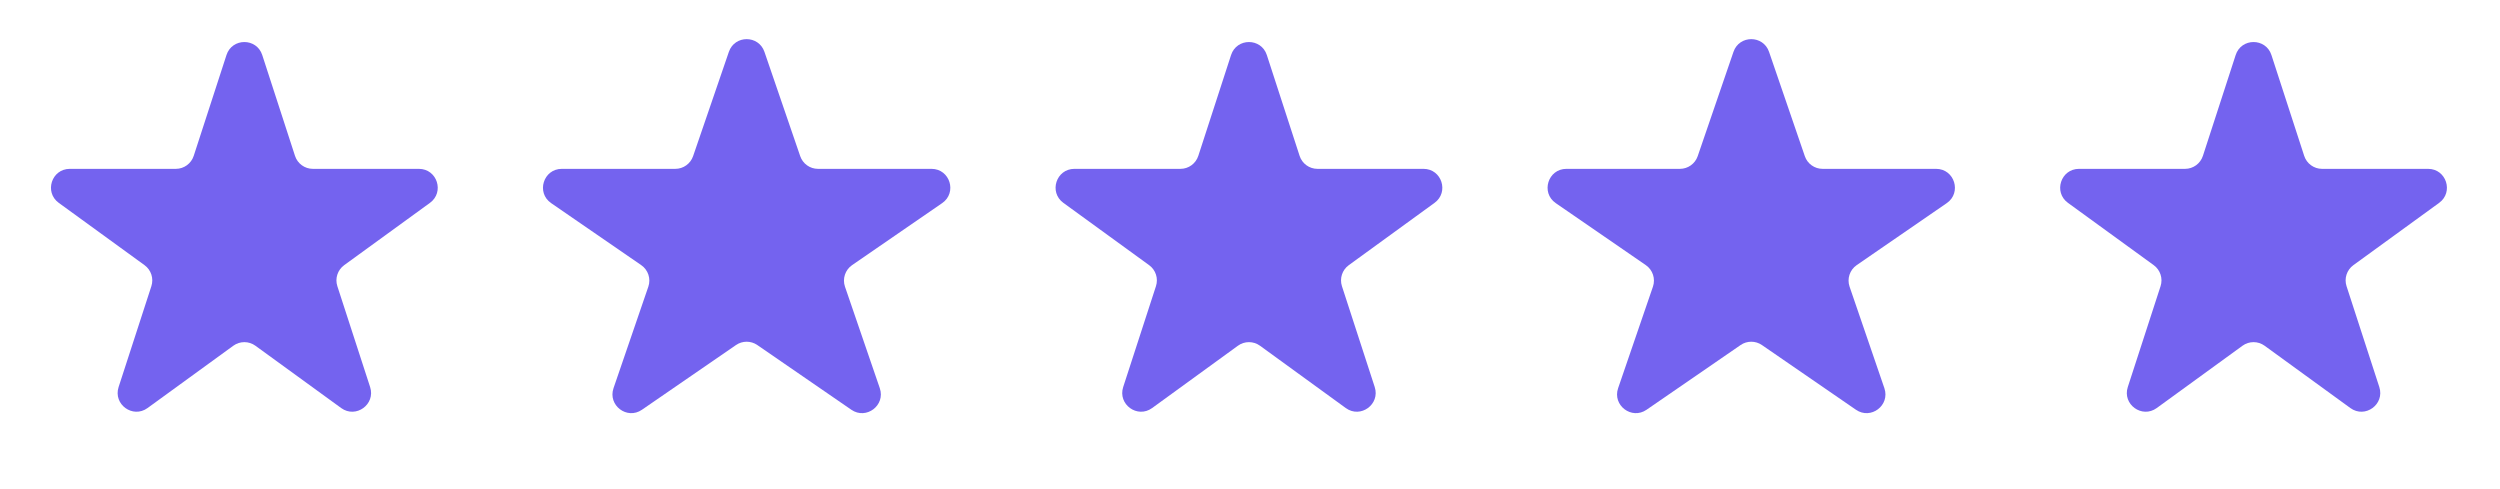 <?xml version="1.0" encoding="UTF-8"?> <svg xmlns="http://www.w3.org/2000/svg" width="133" height="26" viewBox="0 0 133 26" fill="none"><path d="M12.049 2.927C12.348 2.006 13.652 2.006 13.951 2.927L15.694 8.292C15.828 8.704 16.212 8.983 16.645 8.983H22.286C23.255 8.983 23.658 10.222 22.874 10.792L18.31 14.107C17.96 14.362 17.813 14.813 17.947 15.225L19.69 20.59C19.989 21.512 18.935 22.278 18.151 21.708L13.588 18.393C13.237 18.138 12.763 18.138 12.412 18.393L7.849 21.708C7.065 22.278 6.011 21.512 6.31 20.59L8.053 15.225C8.187 14.813 8.04 14.362 7.69 14.107L3.126 10.792C2.342 10.222 2.745 8.983 3.714 8.983H9.355C9.788 8.983 10.172 8.704 10.306 8.292L12.049 2.927Z" fill="#7463EF"></path><path d="M38.776 2.758C39.085 1.857 40.359 1.857 40.668 2.758L42.571 8.307C42.71 8.711 43.09 8.983 43.517 8.983H49.556C50.538 8.983 50.932 10.25 50.123 10.806L45.332 14.104C44.963 14.358 44.808 14.828 44.953 15.252L46.805 20.651C47.118 21.563 46.086 22.346 45.292 21.799L40.289 18.356C39.948 18.121 39.497 18.121 39.155 18.356L34.152 21.799C33.358 22.346 32.327 21.563 32.639 20.651L34.491 15.252C34.637 14.828 34.482 14.358 34.112 14.104L29.321 10.806C28.512 10.25 28.906 8.983 29.888 8.983H35.927C36.354 8.983 36.734 8.711 36.873 8.307L38.776 2.758Z" fill="#7463EF"></path><path d="M65.493 2.927C65.793 2.006 67.096 2.006 67.395 2.927L69.139 8.292C69.272 8.704 69.656 8.983 70.09 8.983H75.731C76.699 8.983 77.102 10.222 76.318 10.792L71.755 14.107C71.404 14.362 71.258 14.813 71.391 15.225L73.135 20.59C73.434 21.512 72.379 22.278 71.596 21.708L67.032 18.393C66.682 18.138 66.207 18.138 65.857 18.393L61.293 21.708C60.509 22.278 59.455 21.512 59.754 20.59L61.497 15.225C61.631 14.813 61.485 14.362 61.134 14.107L56.571 10.792C55.787 10.222 56.19 8.983 57.158 8.983H62.799C63.233 8.983 63.616 8.704 63.75 8.292L65.493 2.927Z" fill="#7463EF"></path><path d="M92.221 2.758C92.53 1.857 93.804 1.857 94.113 2.758L96.016 8.307C96.154 8.711 96.534 8.983 96.962 8.983H103.001C103.982 8.983 104.376 10.25 103.568 10.806L98.777 14.104C98.407 14.358 98.252 14.828 98.398 15.252L100.249 20.651C100.562 21.563 99.531 22.346 98.737 21.799L93.734 18.356C93.392 18.121 92.941 18.121 92.6 18.356L87.597 21.799C86.803 22.346 85.771 21.563 86.084 20.651L87.936 15.252C88.081 14.828 87.926 14.358 87.557 14.104L82.766 10.806C81.957 10.25 82.351 8.983 83.333 8.983H89.372C89.799 8.983 90.179 8.711 90.318 8.307L92.221 2.758Z" fill="#7463EF"></path><path d="M118.938 2.927C119.237 2.006 120.541 2.006 120.84 2.927L122.583 8.292C122.717 8.704 123.101 8.983 123.534 8.983H129.175C130.144 8.983 130.546 10.222 129.763 10.792L125.199 14.107C124.849 14.362 124.702 14.813 124.836 15.225L126.579 20.59C126.878 21.512 125.824 22.278 125.04 21.708L120.477 18.393C120.126 18.138 119.652 18.138 119.301 18.393L114.738 21.708C113.954 22.278 112.899 21.512 113.199 20.59L114.942 15.225C115.076 14.813 114.929 14.362 114.579 14.107L110.015 10.792C109.231 10.222 109.634 8.983 110.603 8.983H116.244C116.677 8.983 117.061 8.704 117.195 8.292L118.938 2.927Z" fill="#7463EF"></path></svg> 